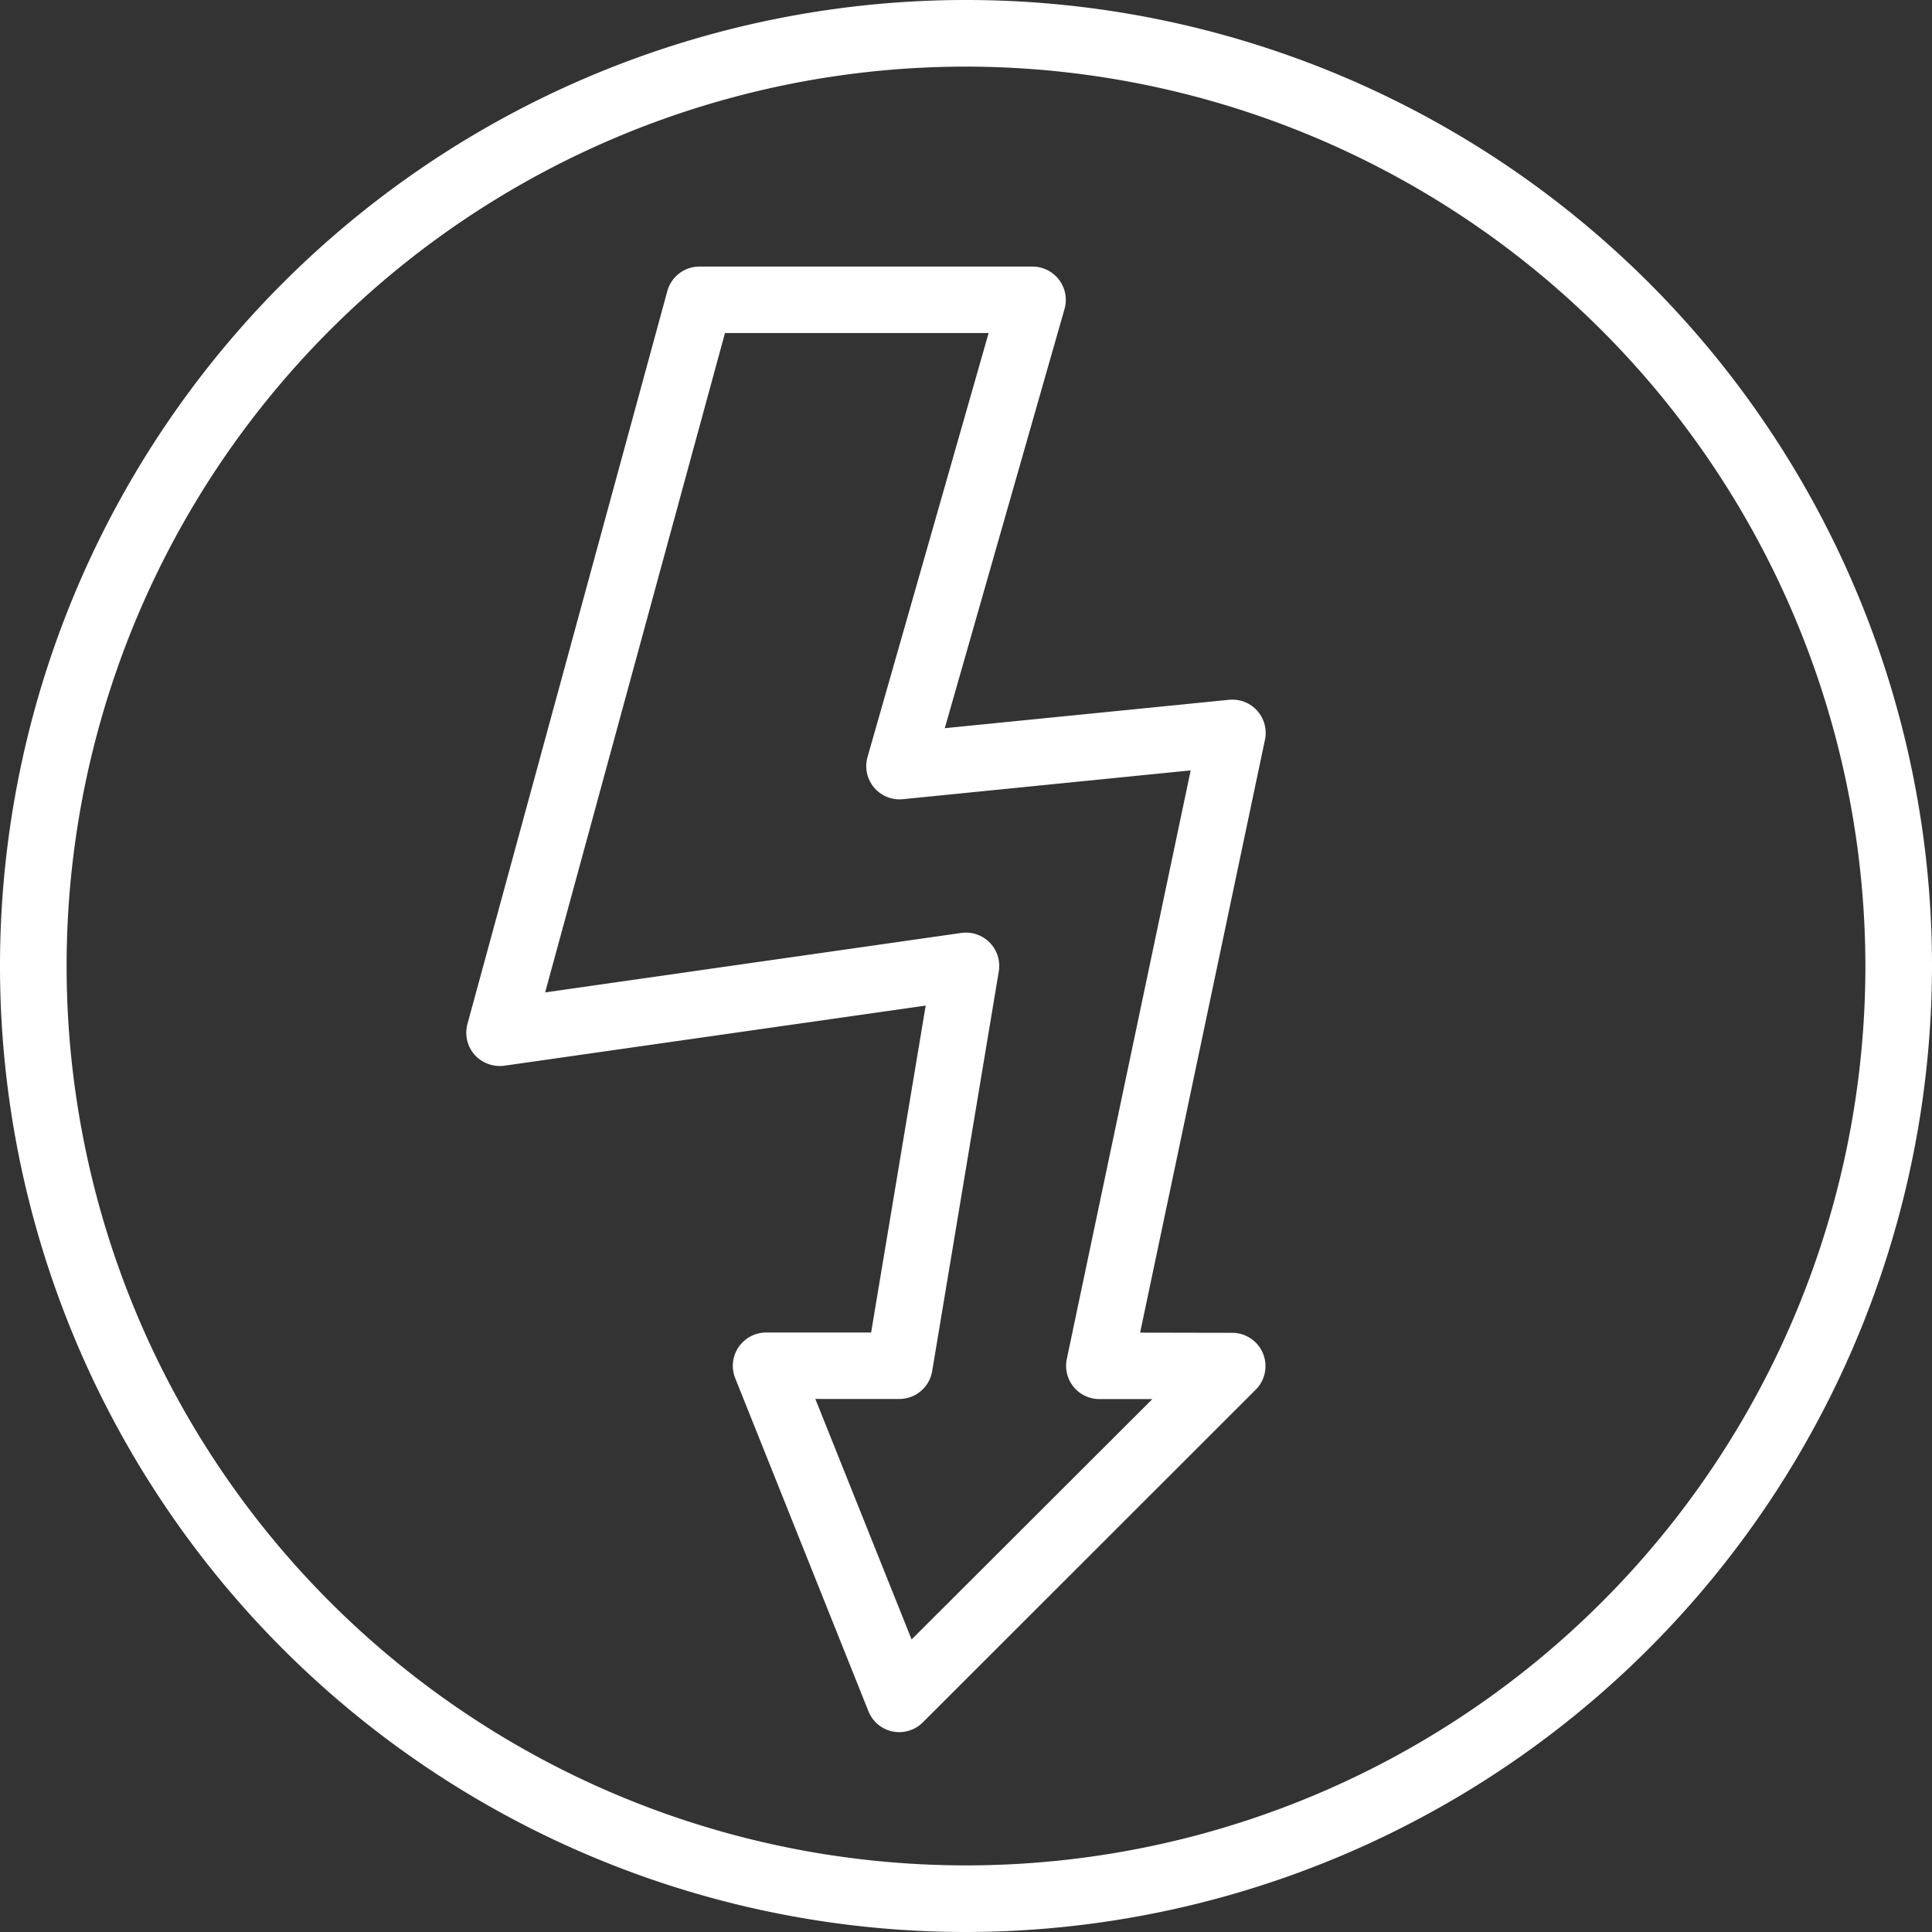 <svg xmlns="http://www.w3.org/2000/svg" width="65" height="65" viewBox="0 0 65 65"><rect x="0" y="0" width="65" height="65" fill="#333333" stroke="none"/><g id="Group_1713" data-name="Group 1713" transform="translate(-780 -2280)"><g id="Group_1711" data-name="Group 1711" transform="translate(795.691 2288.966)"><path id="Path_459" data-name="Path 459" d="M801.568,2333.31a1.115,1.115,0,0,1-1.04-.7l-4.483-11.207a1.121,1.121,0,0,1,1.04-1.538h3.532l1.836-11-14.177,2.024a1.147,1.147,0,0,1-1-.368,1.126,1.126,0,0,1-.24-1.038l6.724-24.655a1.118,1.118,0,0,1,1.08-.825h11.207a1.12,1.12,0,0,1,1.076,1.43l-4.028,14.1,9.564-.955a1.119,1.119,0,0,1,1.208,1.345l-4.2,19.946,3.1.006a1.121,1.121,0,0,1,.791,1.912l-11.207,11.2A1.132,1.132,0,0,1,801.568,2333.31ZM798.74,2322.1l3.239,8.092,8.1-8.087-1.784,0a1.12,1.12,0,0,1-1.094-1.352l4.167-19.8-9.683.969a1.119,1.119,0,0,1-1.188-1.423l4.073-14.26H795.7l-6.05,22.183,14-2a1.12,1.12,0,0,1,1.262,1.294l-2.241,13.448a1.121,1.121,0,0,1-1.1.937Z" transform="translate(-787 -2284)" fill="#fff"></path></g><g id="Group_1712" data-name="Group 1712" transform="translate(780 2280)"><path id="Path_460" data-name="Path 460" d="M812.5,2345a32.5,32.5,0,1,1,32.5-32.5A32.538,32.538,0,0,1,812.5,2345Zm0-62.759a30.259,30.259,0,1,0,30.259,30.259A30.293,30.293,0,0,0,812.5,2282.241Z" transform="translate(-780 -2280)" fill="#fff"></path></g></g></svg>